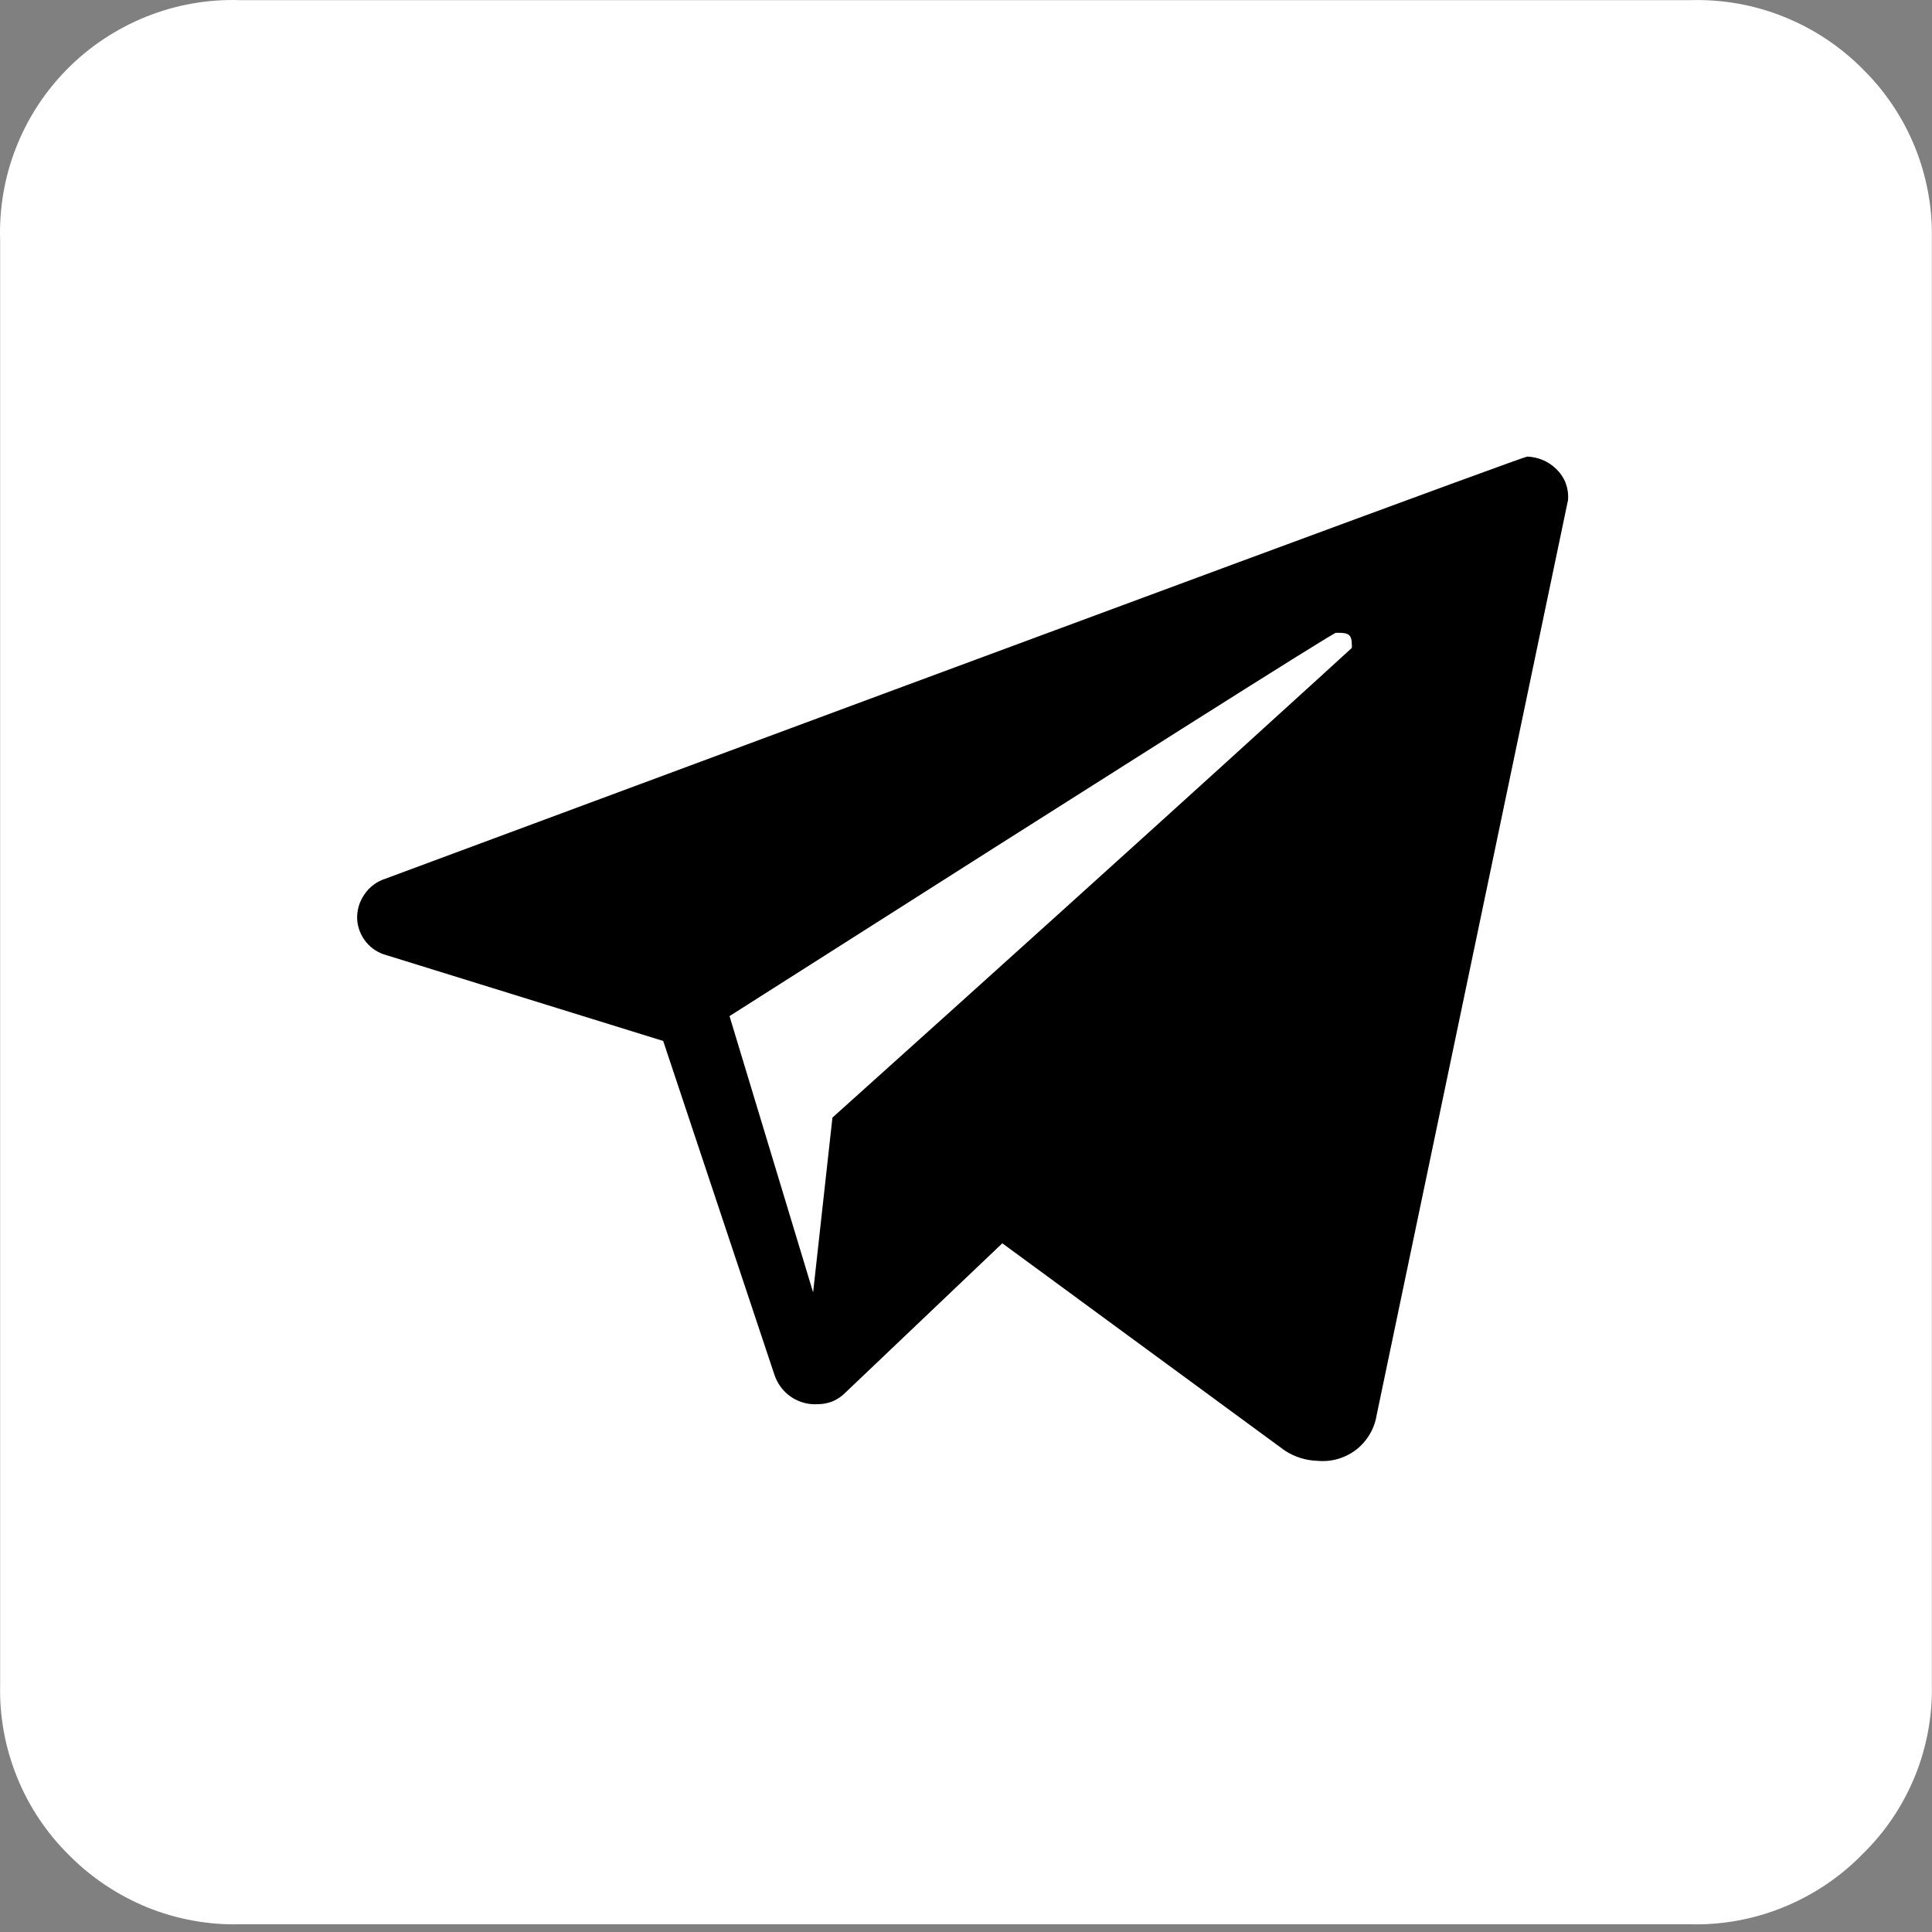 <?xml version="1.0" encoding="UTF-8"?> <svg xmlns="http://www.w3.org/2000/svg" width="15" height="15" viewBox="0 0 15 15" fill="none"><rect x="0" y="0" width="15" height="15" fill="#808080" stroke="none"/> <rect x="1" y="1" width="13" height="13" fill="black"></rect> <path d="M13.117 14.94H1.862C1.616 14.946 1.372 14.901 1.144 14.809C0.917 14.716 0.71 14.579 0.537 14.404C0.362 14.232 0.224 14.025 0.132 13.797C0.04 13.57 -0.005 13.325 0.001 13.079V1.867C-0.007 1.622 0.034 1.377 0.124 1.148C0.213 0.92 0.348 0.712 0.521 0.537C0.696 0.36 0.905 0.222 1.136 0.129C1.366 0.037 1.613 -0.007 1.862 0.001H13.123C13.371 -0.006 13.618 0.037 13.849 0.13C14.079 0.222 14.289 0.361 14.463 0.537C14.638 0.709 14.775 0.915 14.867 1.141C14.959 1.368 15.004 1.611 14.999 1.856V13.069C15.005 13.315 14.961 13.559 14.869 13.787C14.777 14.014 14.639 14.221 14.463 14.393C14.289 14.572 14.079 14.713 13.848 14.807C13.616 14.902 13.367 14.947 13.117 14.94ZM10.232 11.342C10.339 11.352 10.445 11.32 10.53 11.255C10.614 11.189 10.671 11.094 10.688 10.988L12.174 3.883C12.178 3.837 12.171 3.791 12.155 3.748C12.138 3.706 12.111 3.667 12.077 3.636C12.018 3.58 11.939 3.548 11.857 3.545C11.829 3.545 8.874 4.637 2.993 6.822C2.927 6.843 2.869 6.885 2.83 6.943C2.79 7 2.77 7.068 2.773 7.138C2.777 7.203 2.802 7.265 2.843 7.315C2.884 7.365 2.941 7.401 3.004 7.417L5.149 8.082L6.012 10.672C6.035 10.742 6.08 10.803 6.141 10.845C6.203 10.887 6.276 10.907 6.35 10.902C6.39 10.902 6.43 10.894 6.467 10.879C6.503 10.863 6.537 10.84 6.565 10.811L7.782 9.653L9.975 11.262C10.051 11.312 10.141 11.34 10.232 11.342ZM6.313 10.034L5.664 7.889C8.781 5.905 10.35 4.913 10.372 4.913C10.452 4.913 10.495 4.913 10.495 4.999C10.497 5.009 10.497 5.02 10.495 5.031C10.495 5.031 9.149 6.264 6.463 8.677L6.313 10.034Z" fill="white"></path> </svg> 